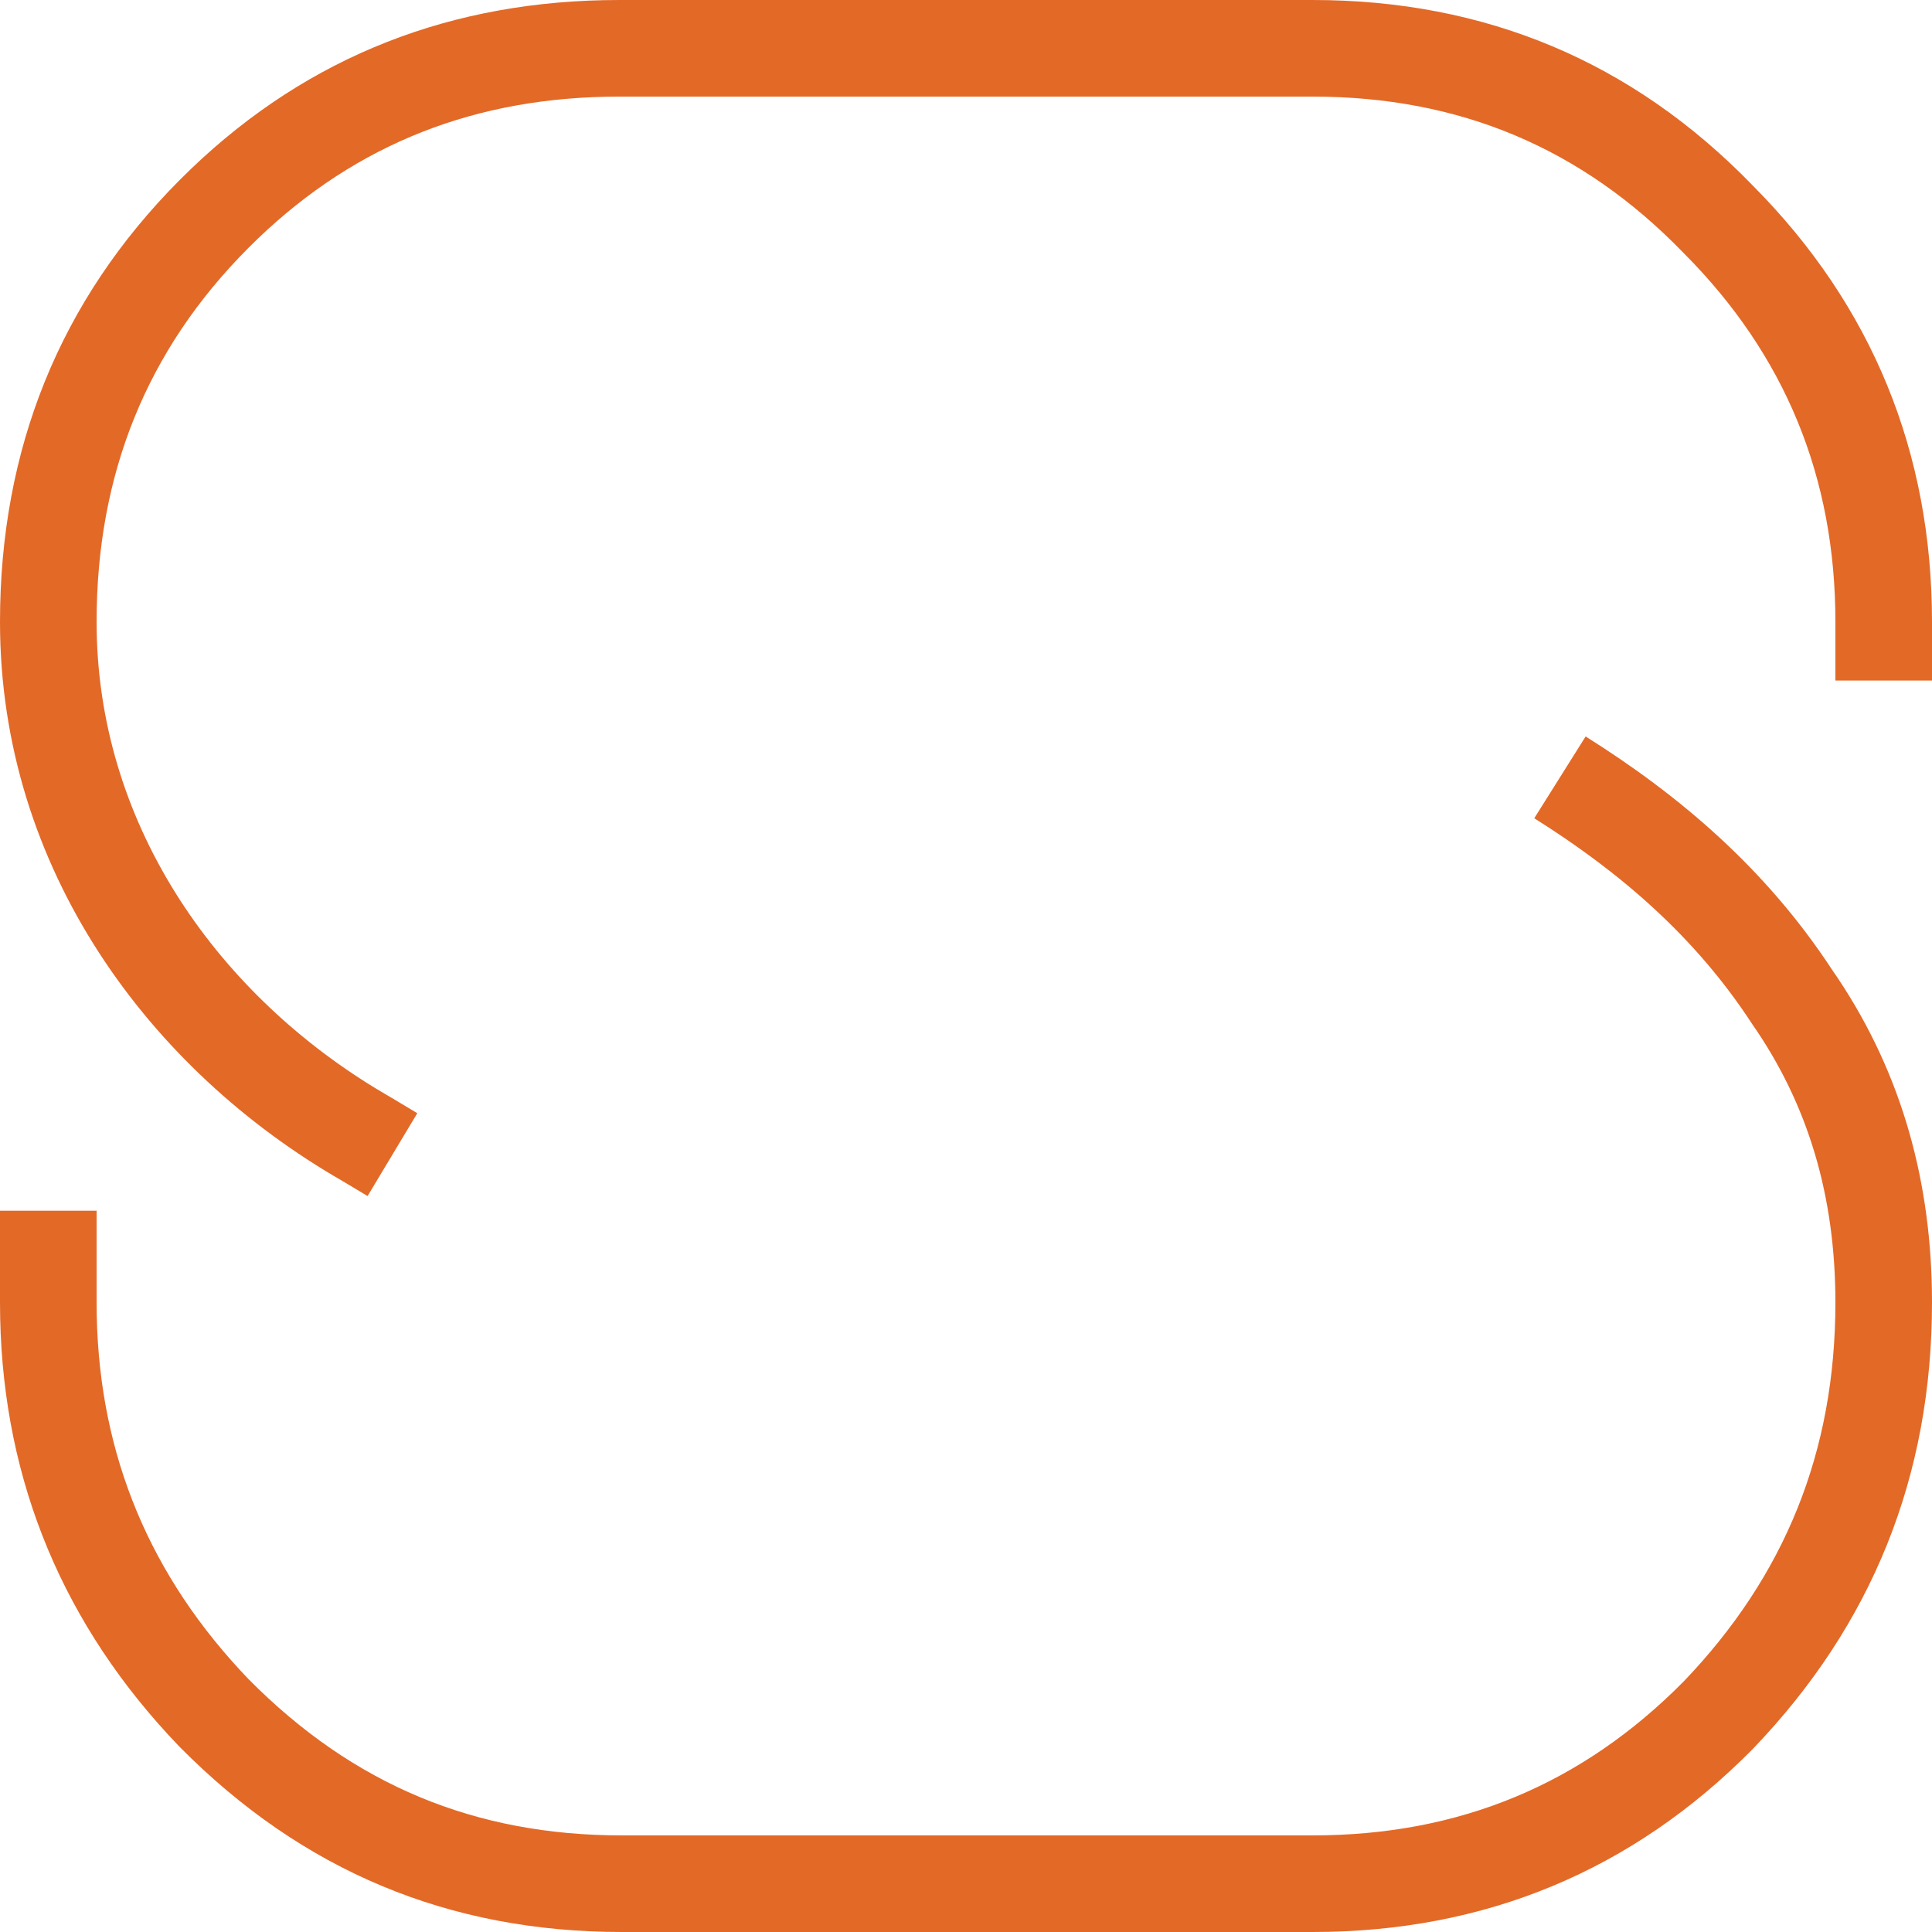 <svg width="100" height="100" viewBox="0 0 100 100" fill="none" xmlns="http://www.w3.org/2000/svg">
<g clip-path="url(#clip0_4158_19272)">
<path d="M0 67.417V62.667H5V67.417L5.008 68.12C5.165 75.349 7.76 81.592 12.862 86.91C18.289 92.393 24.594 95 32.188 95H67.944C75.541 95 81.877 92.356 87.138 87.041C92.403 81.552 95 75.112 95 67.417C95 61.923 93.599 57.183 90.697 53.011L90.677 52.981L90.658 52.952C87.749 48.504 83.897 45.169 79.413 42.353L82.072 38.119C86.957 41.187 91.397 44.971 94.803 50.156L95.129 50.635C98.444 55.607 100 61.206 100 67.417C100 76.407 96.902 84.096 90.727 90.523L90.714 90.537L90.701 90.55C84.492 96.828 76.868 100 67.944 100H32.188C23.254 100 15.666 96.855 9.299 90.418L9.286 90.405L9.273 90.392C3.296 84.17 0.197 76.729 0.009 68.241L0 67.417ZM95 32.188C95 24.721 92.411 18.382 87.152 13.104L87.128 13.08C81.868 7.65 75.536 5 67.944 5H32.056C24.675 5 18.496 7.416 13.343 12.355L12.847 12.842C7.596 18.11 5 24.54 5 32.188C5 42.49 11.05 51.204 19.419 56.319L20.236 56.804L20.258 56.815L20.279 56.828L21.599 57.62L19.026 61.907L17.727 61.129C7.736 55.392 0 44.967 0 32.188C0 23.268 3.085 15.552 9.306 9.312L9.894 8.735C16.006 2.881 23.433 0 32.056 0H67.944C76.871 0 84.504 3.185 90.72 9.601C96.908 15.822 100 23.426 100 32.188V35.223H95V32.188Z" fill="#E36927"/>
</g>
<defs>
<clipPath id="clip0_4158_19272">
<rect width="100" height="100" fill="white"/>
</clipPath>
</defs>
</svg>
